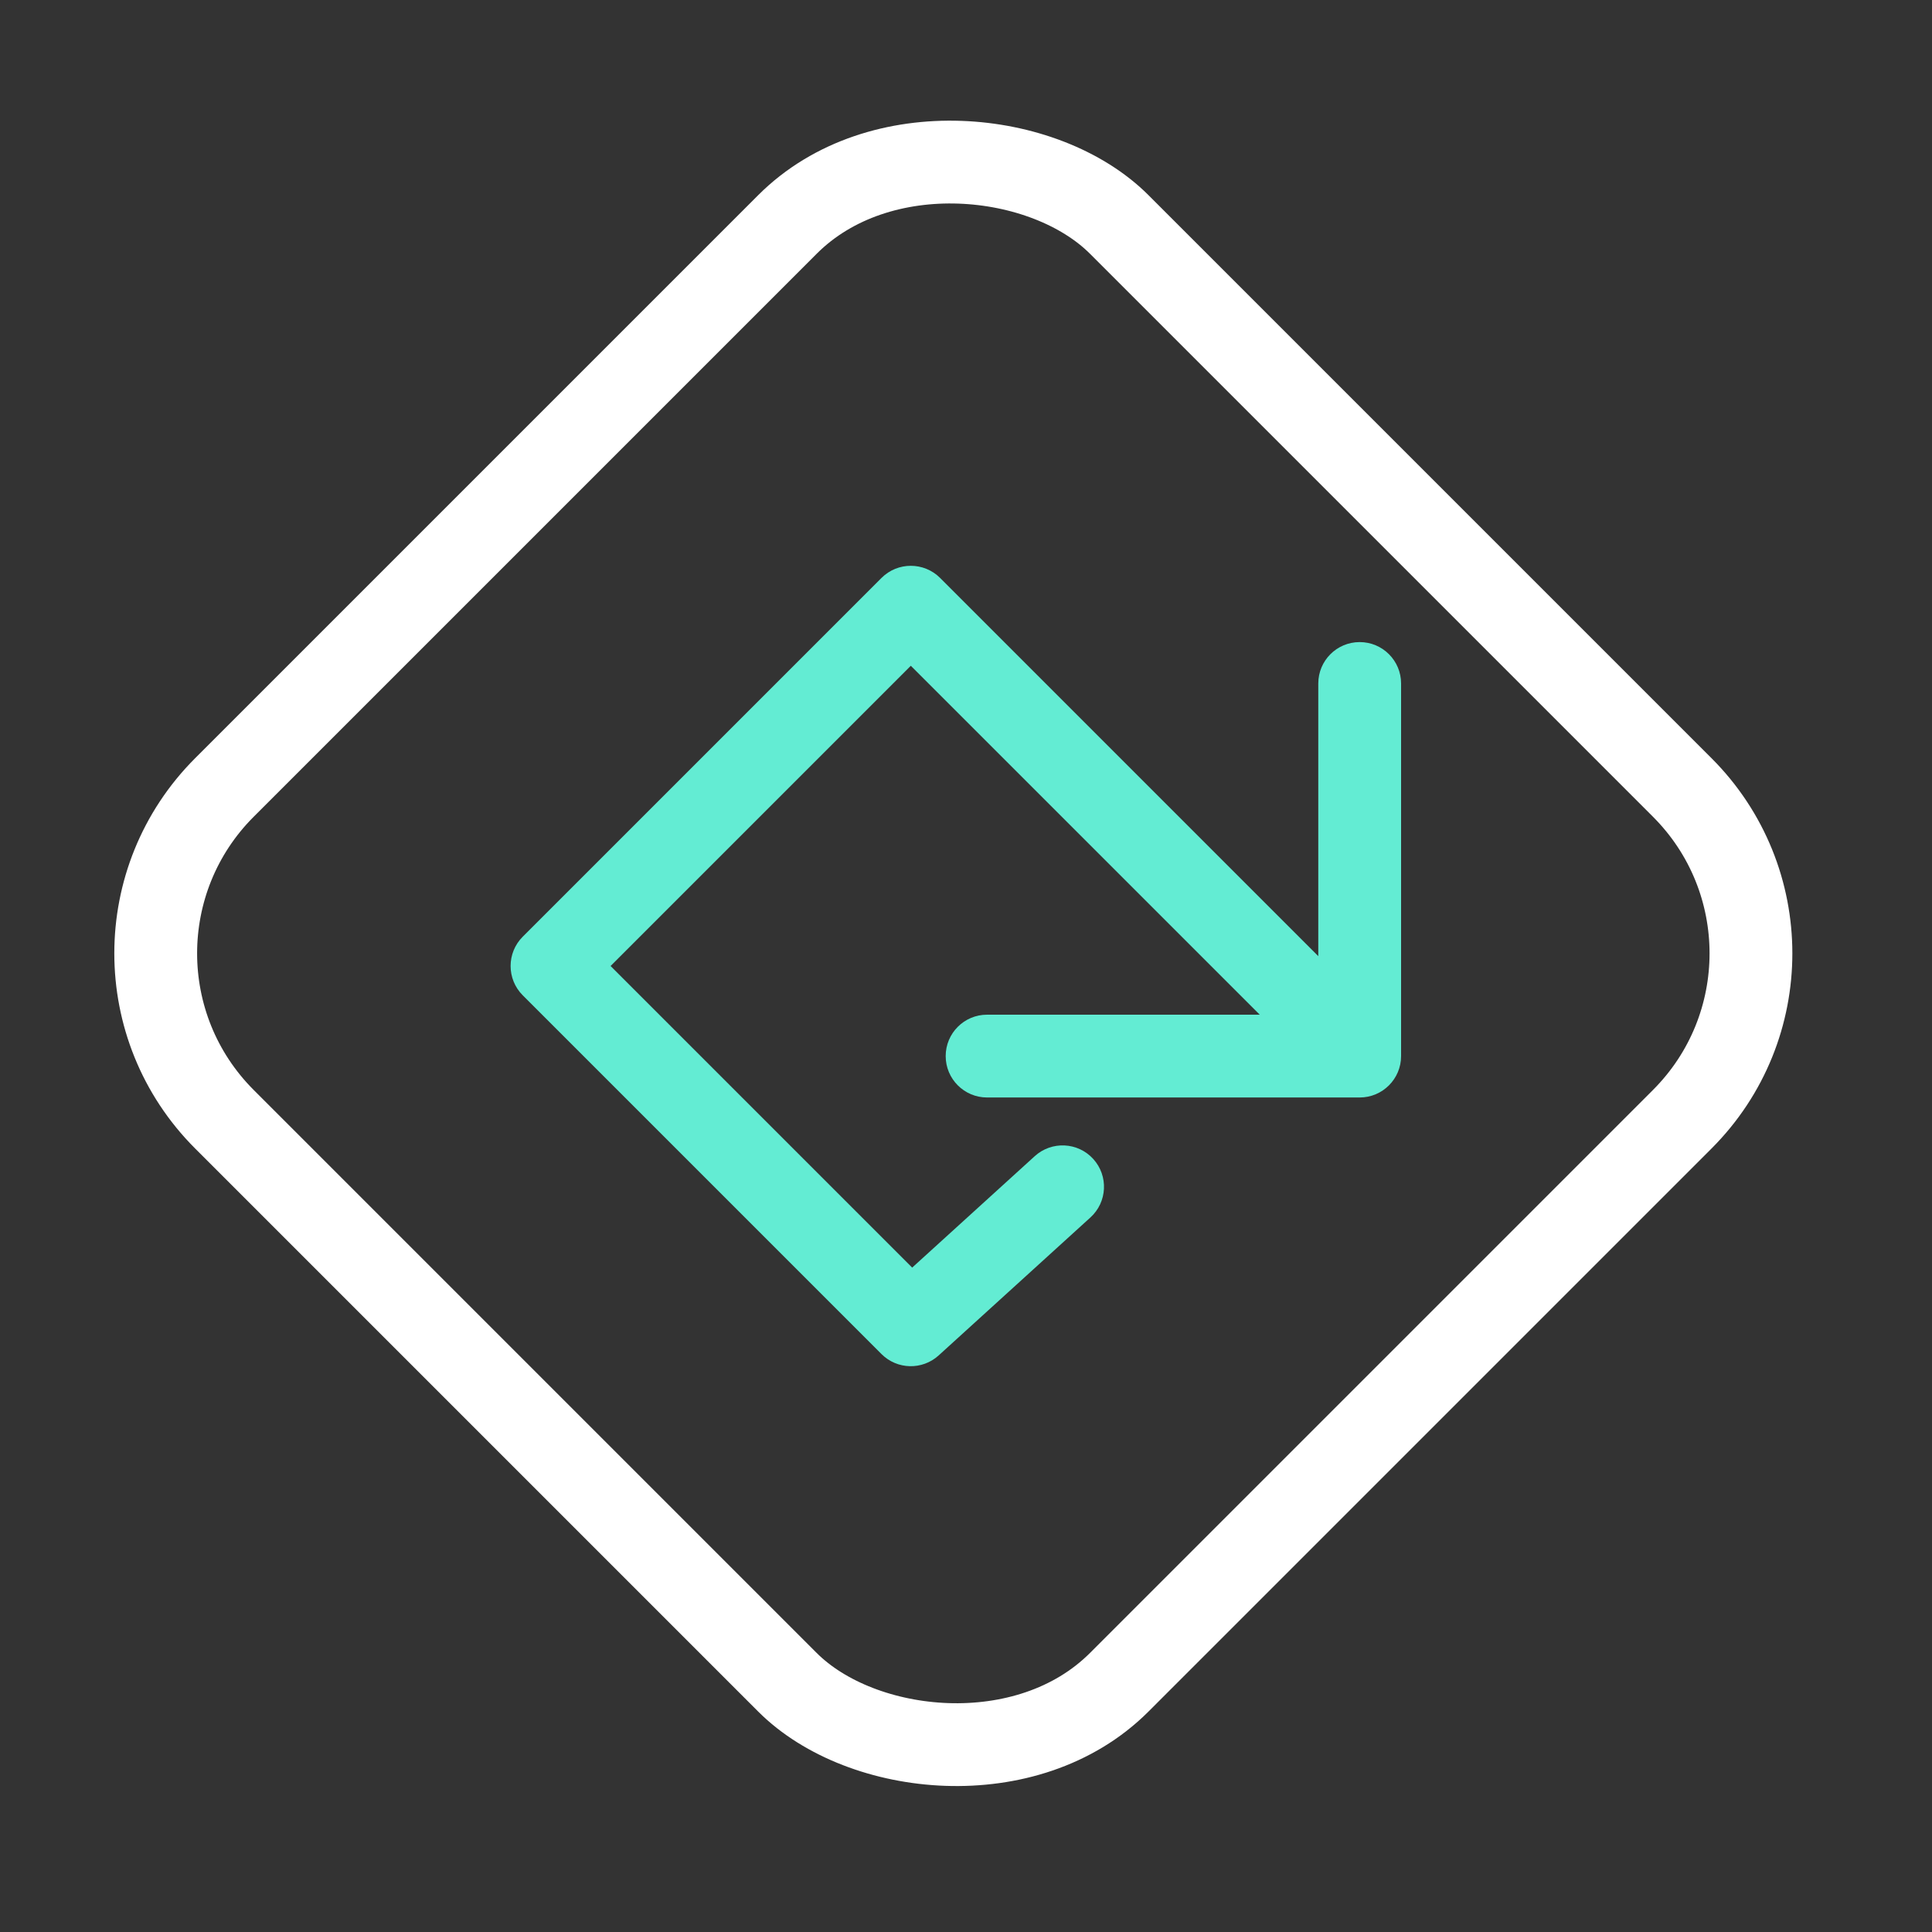 <?xml version="1.0" encoding="UTF-8"?> <svg xmlns="http://www.w3.org/2000/svg" width="70" height="70" viewBox="0 0 70 70" fill="none"><rect x="0" y="0" width="70" height="70" fill="#333333" stroke="none"/> <rect x="2.121" y="34.542" width="45.849" height="45.849" rx="8.5" transform="rotate(-45 2.121 34.542)" stroke="white" stroke-width="3"></rect> <path d="M33 22L34.061 20.939C33.475 20.354 32.525 20.354 31.939 20.939L33 22ZM49.264 39.764C50.092 39.764 50.764 39.092 50.764 38.264L50.764 24.764C50.764 23.935 50.092 23.264 49.264 23.264C48.435 23.264 47.764 23.935 47.764 24.764L47.764 36.764L35.764 36.764C34.935 36.764 34.264 37.435 34.264 38.264C34.264 39.092 34.935 39.764 35.764 39.764L49.264 39.764ZM20 35L18.939 33.939C18.354 34.525 18.354 35.475 18.939 36.061L20 35ZM33 48L31.939 49.061C32.505 49.627 33.416 49.648 34.009 49.11L33 48ZM39.509 44.11C40.122 43.553 40.167 42.604 39.61 41.991C39.053 41.378 38.104 41.333 37.491 41.89L39.509 44.11ZM31.939 23.061L48.203 39.324L50.324 37.203L34.061 20.939L31.939 23.061ZM31.939 20.939L18.939 33.939L21.061 36.061L34.061 23.061L31.939 20.939ZM18.939 36.061L31.939 49.061L34.061 46.939L21.061 33.939L18.939 36.061ZM34.009 49.11L39.509 44.11L37.491 41.89L31.991 46.89L34.009 49.11Z" fill="#63ECD3"></path> </svg> 